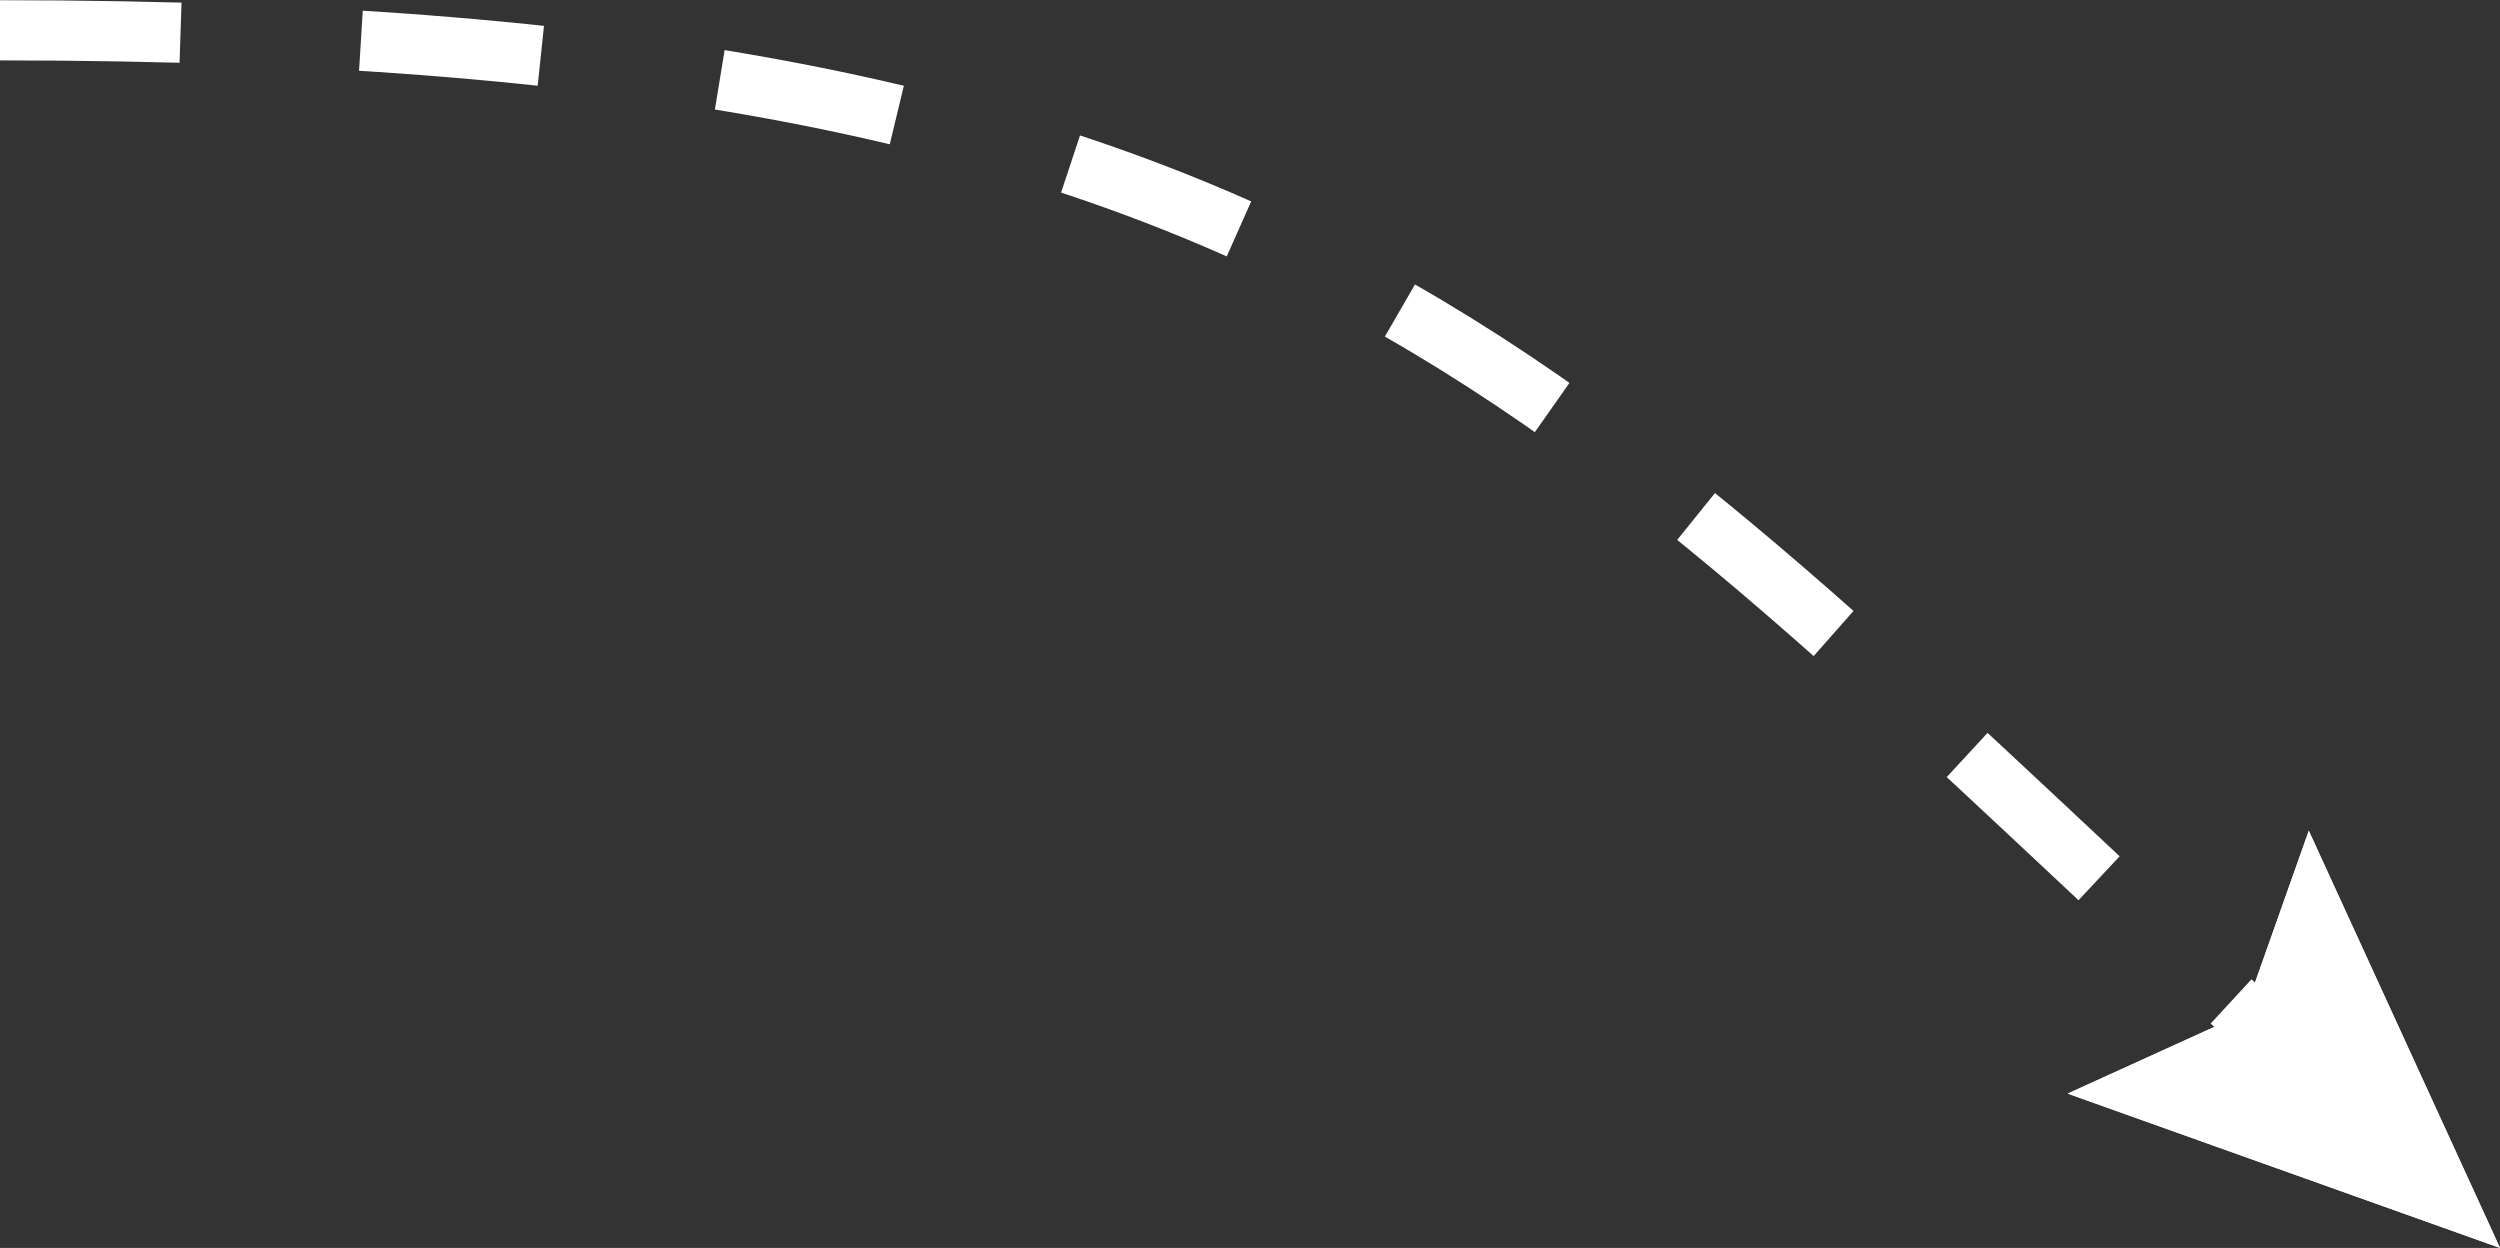 <svg xmlns="http://www.w3.org/2000/svg" width="61.06" height="30.48" viewBox="0 0 61.06 30.48"><rect x="0" y="0" width="61.06" height="30.48" fill="#333333" stroke="none"/><defs><style>.a{fill:#fff;}.b{fill:none;stroke:#fff;stroke-width:1.47px;stroke-dasharray:4.41 4.41;}</style></defs><title>arrw1</title><polygon class="a" points="50.5 26.71 54.81 24.75 56.39 20.29 61.06 30.48 50.5 26.71"/><path class="b" d="M0,.74c32.35,0,38.24,8.82,55.88,25"/><polygon class="a" points="50.5 26.71 54.81 24.75 56.39 20.29 61.06 30.48 50.5 26.71"/></svg>